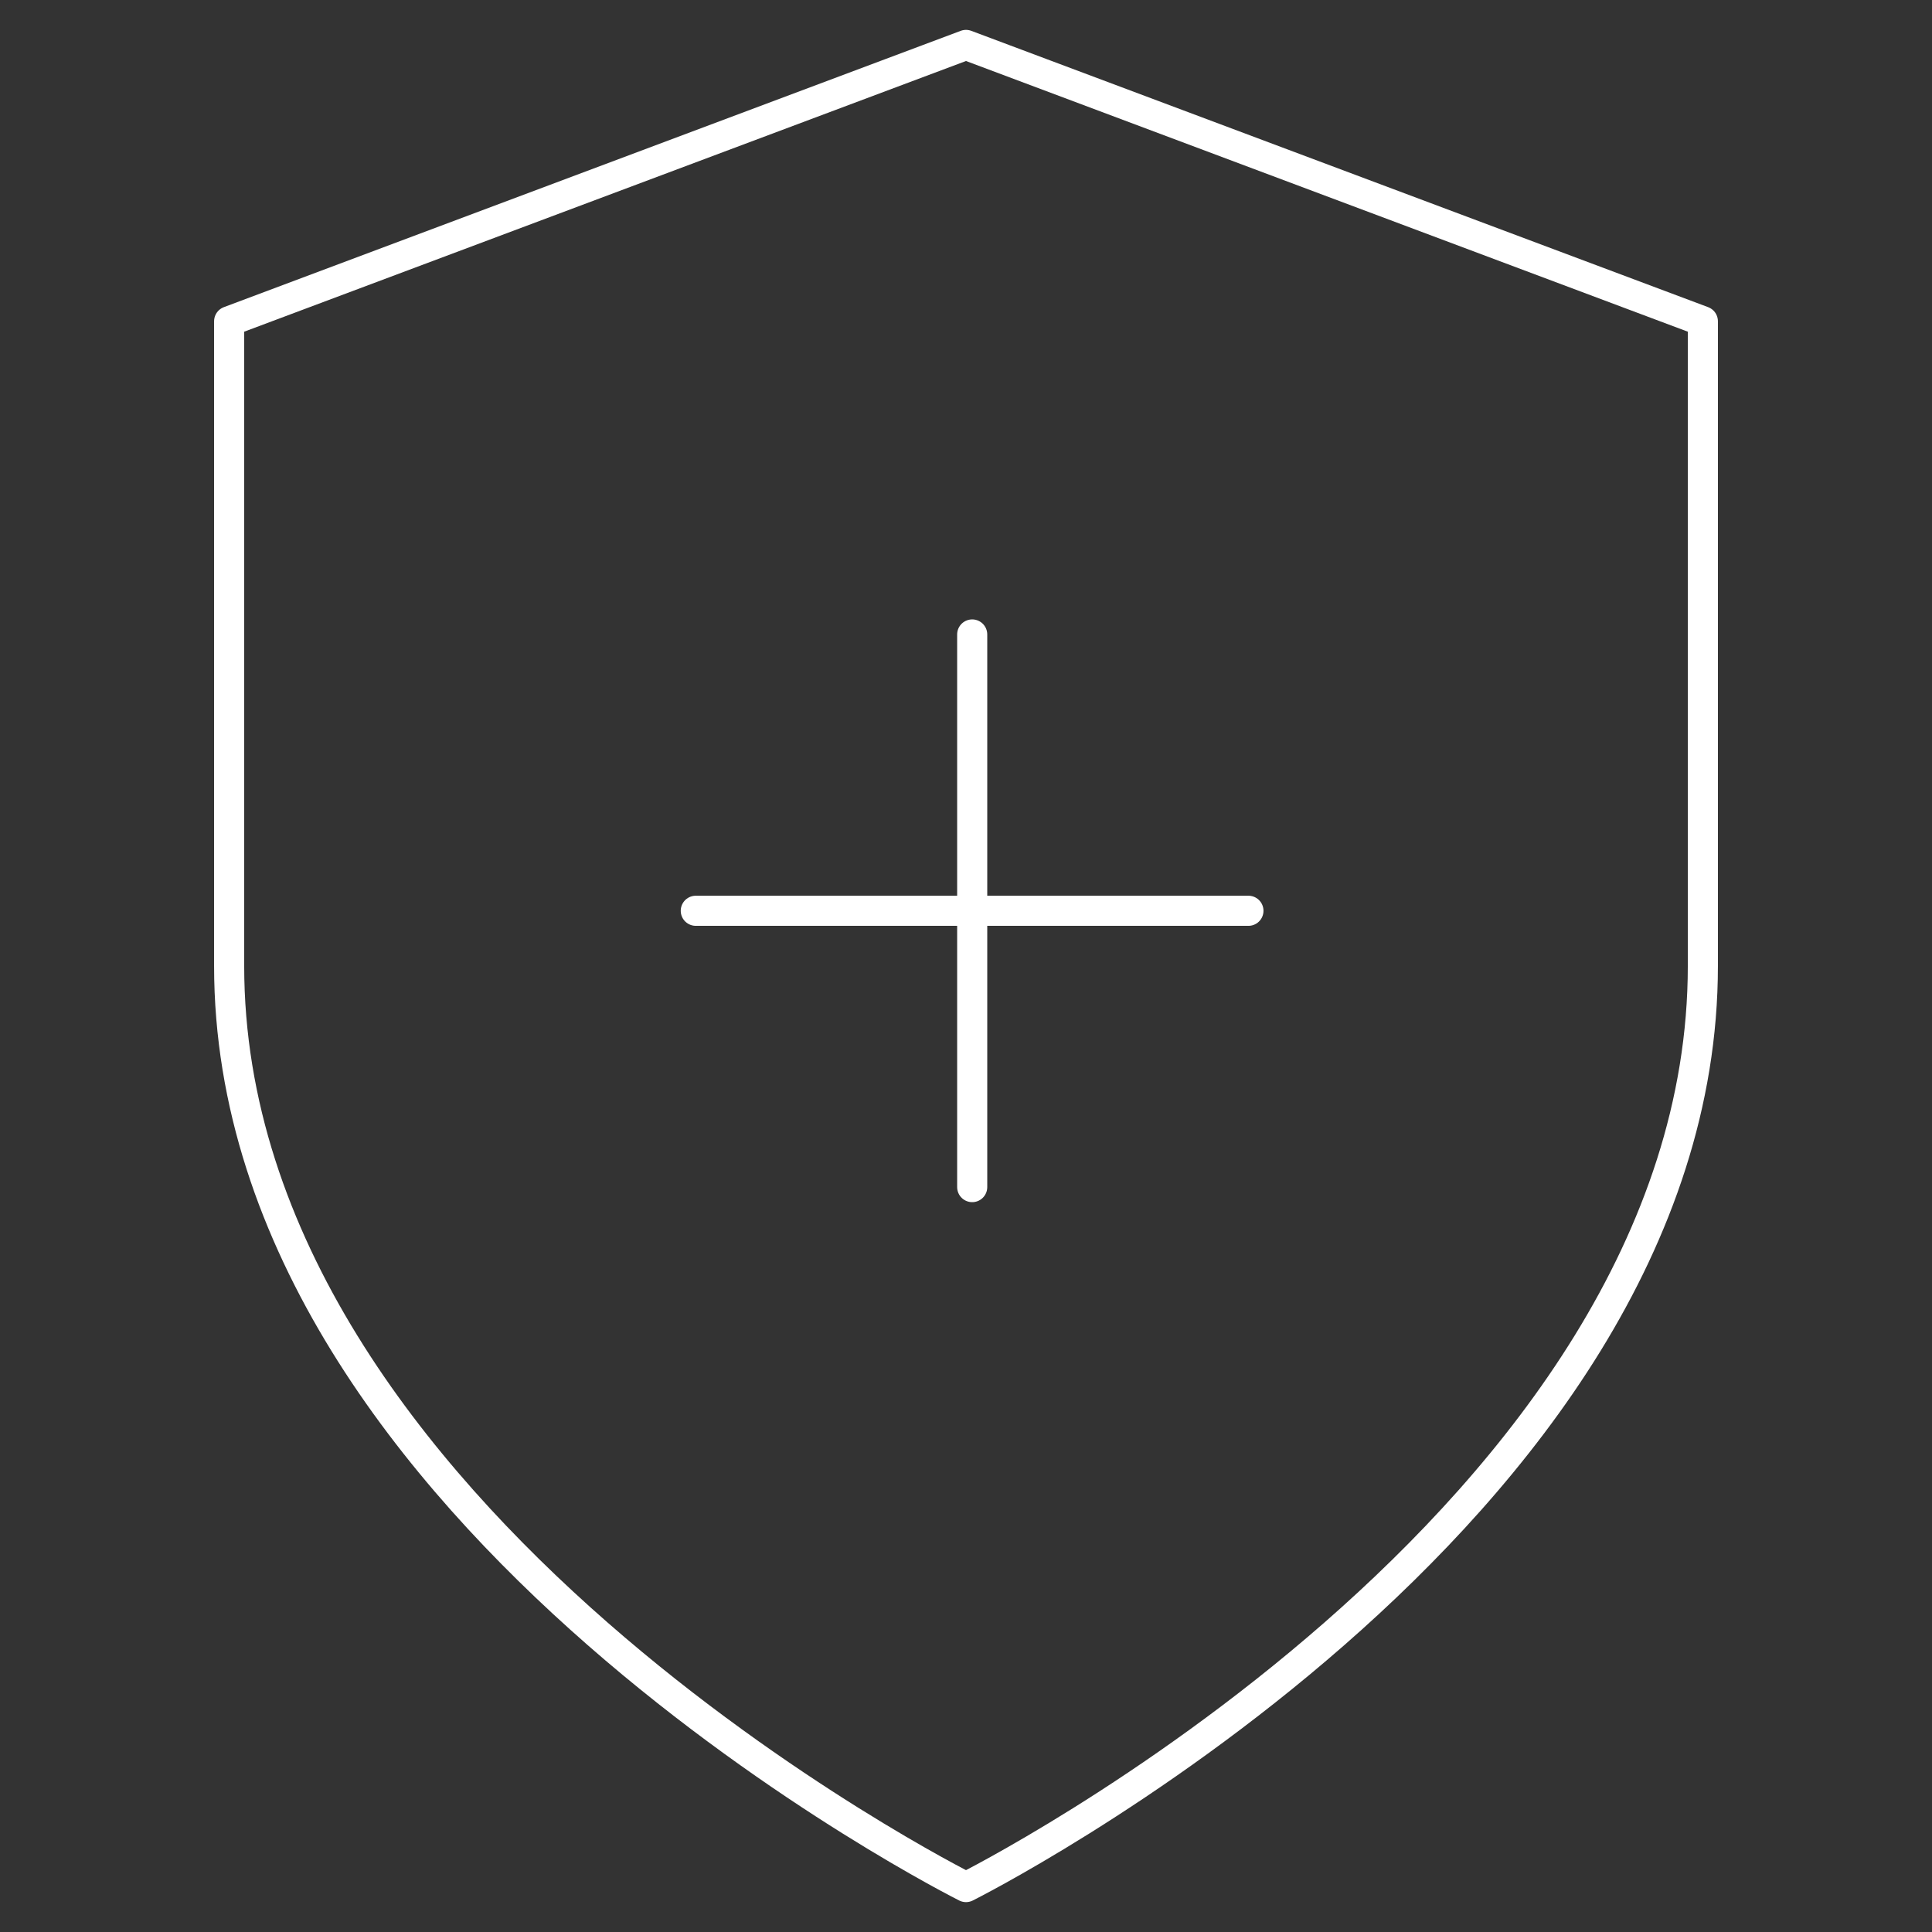 <?xml version="1.0" encoding="UTF-8"?>
<svg id="Layer_1" xmlns="http://www.w3.org/2000/svg" version="1.1" viewBox="0 0 43 43">
  <rect x="0" y="0" width="43" height="43" fill="#333333" stroke="none"/>
  <!-- Generator: Adobe Illustrator 29.5.1, SVG Export Plug-In . SVG Version: 2.1.0 Build 141)  -->
  <defs>
    <style>
      .st0 {
        fill: none;
        stroke: #fff;
        stroke-linecap: round;
        stroke-linejoin: round;
        stroke-width: .67px;
      }
    </style>
  </defs>
  <path class="st0" d="M21.5,42s16.4-8.2,16.4-20.5V7.15L21.5,1,5.1,7.15v14.35c0,12.3,16.4,20.5,16.4,20.5Z"/>
  <path class="st0" d="M21.638,14.121v12.3"/>
  <path class="st0" d="M15.486,20.271h12.3"/>
</svg>